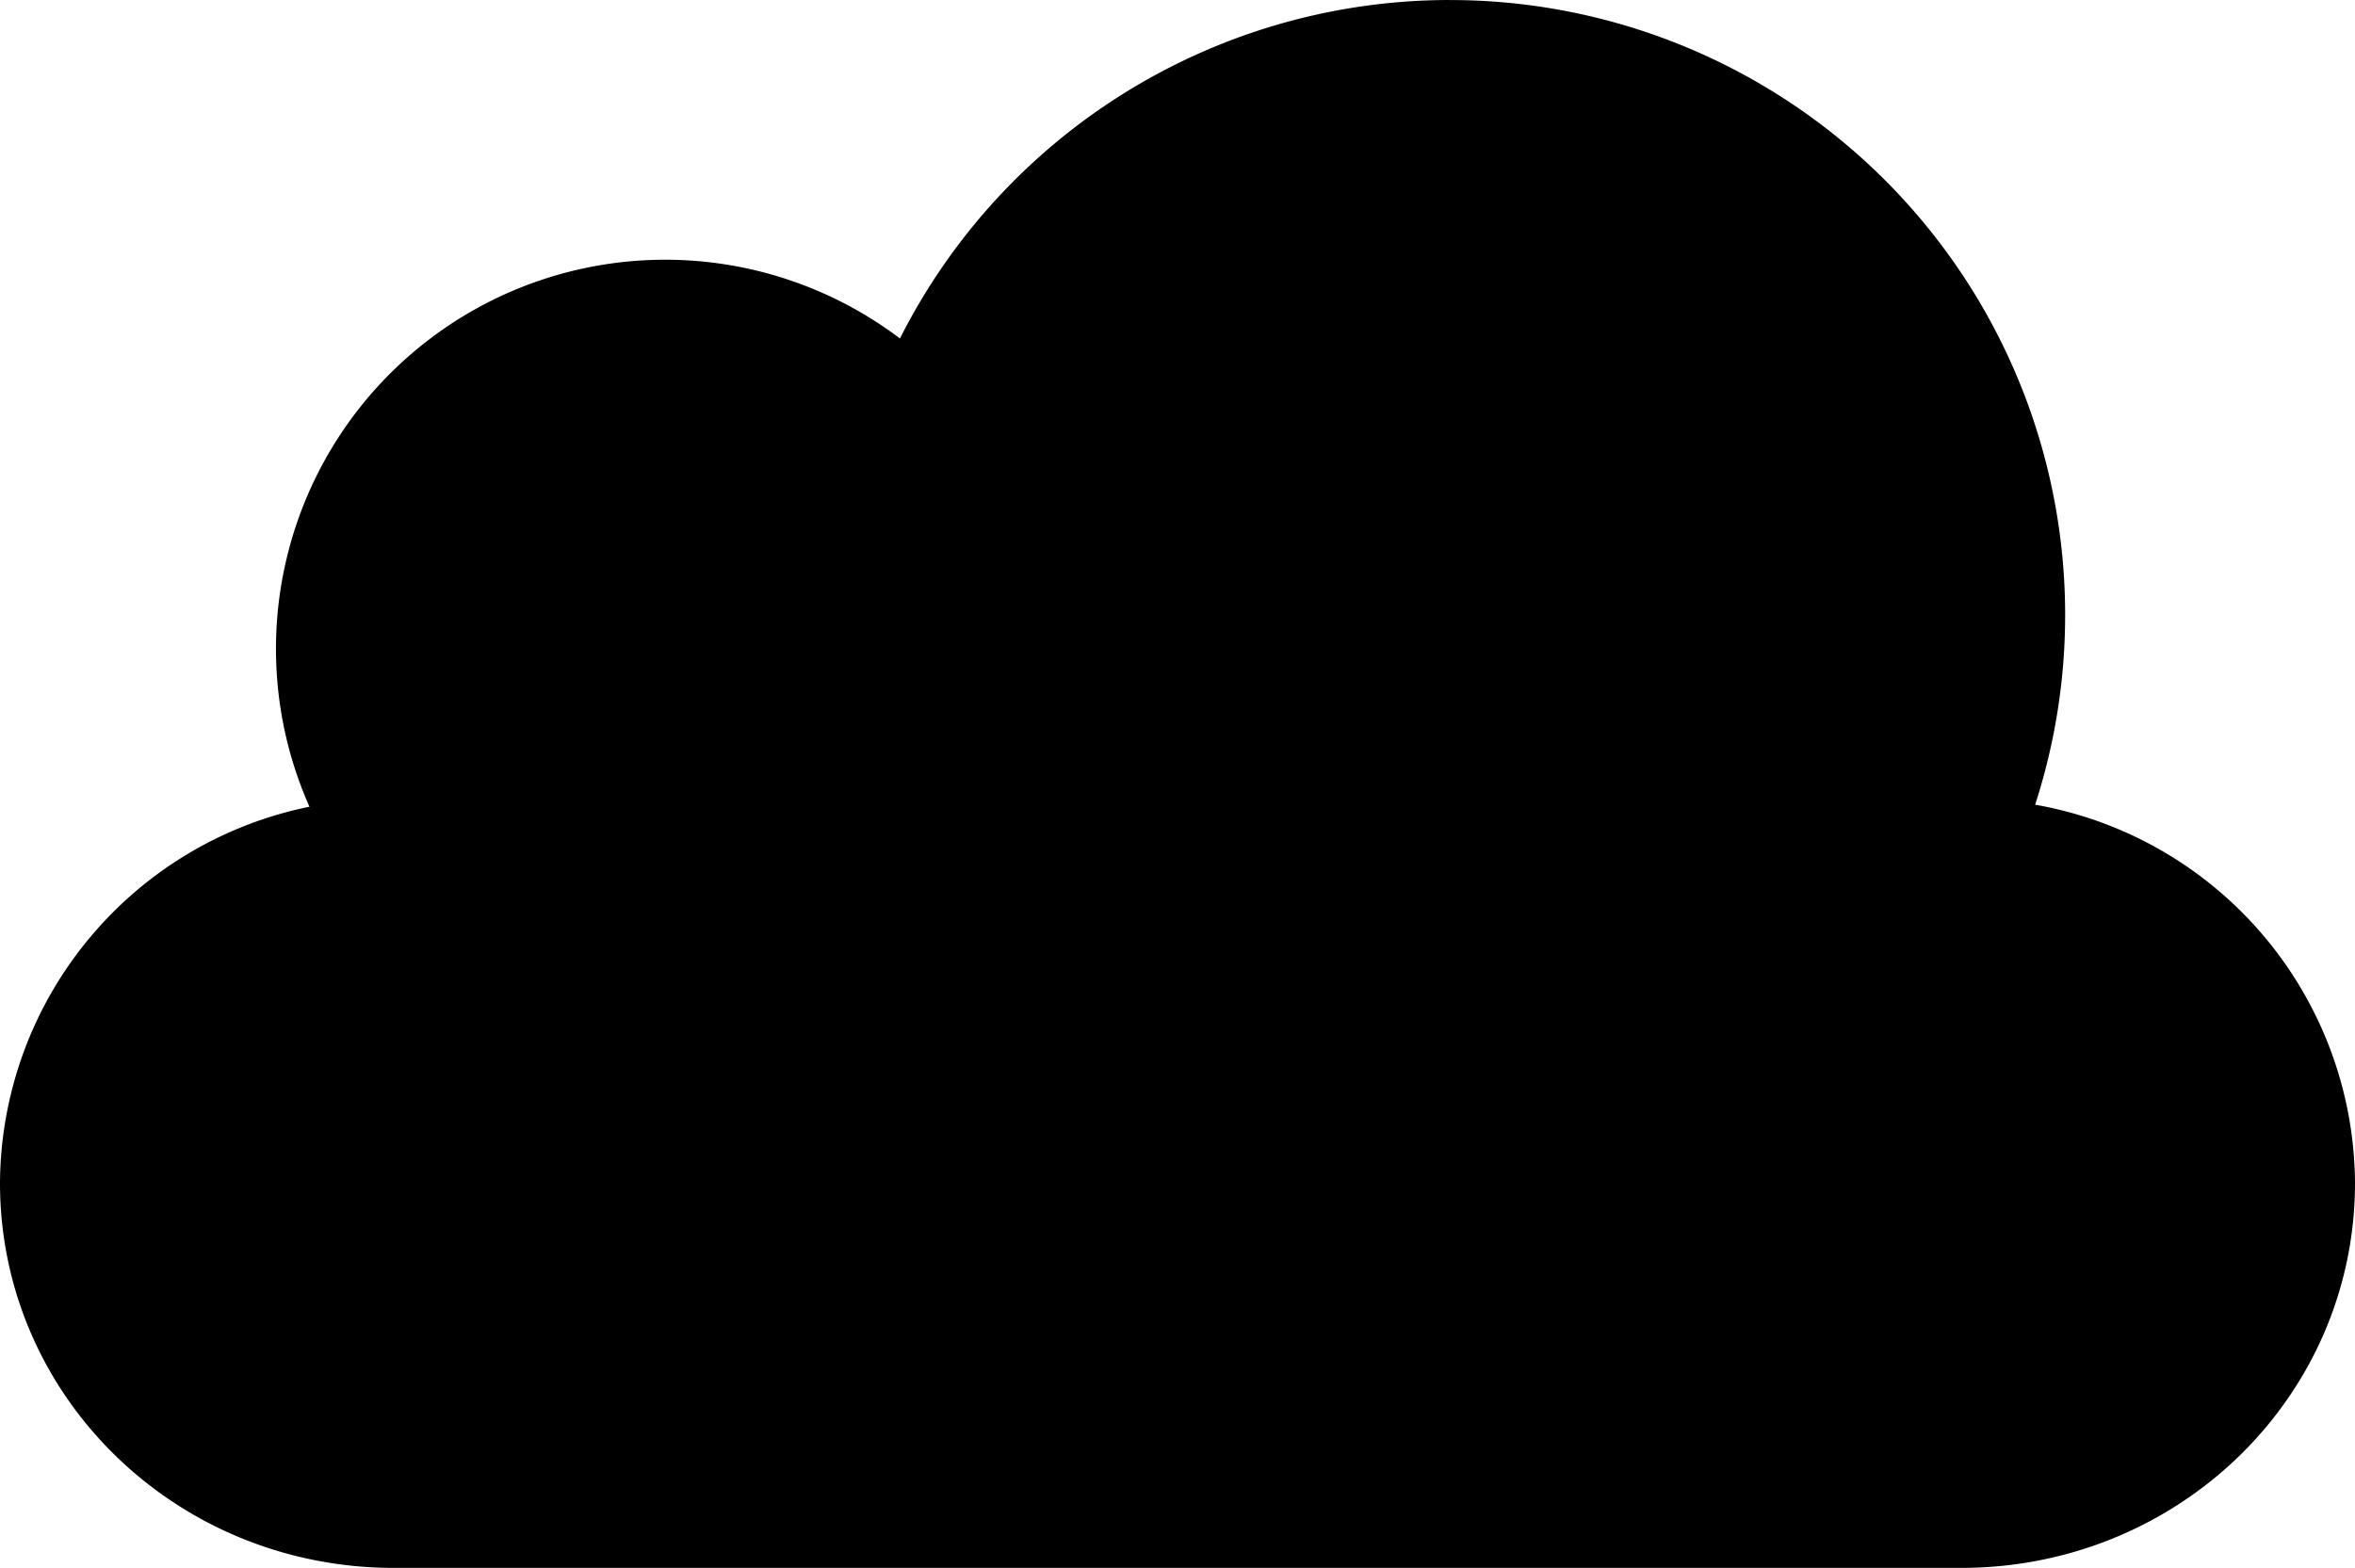 <svg xmlns="http://www.w3.org/2000/svg" width="200" height="133.191" viewBox="0 0 200 133.191"><path d="M134.976,266.143a52.314,52.314,0,0,0-46.642,28.752,33.054,33.054,0,0,0-50.147,39.778,32.807,32.807,0,0,0-26.281,31.952c0,18.12,14.923,32.708,33.459,32.708H178.447c18.536,0,33.459-14.588,33.459-32.708A32.833,32.833,0,0,0,184.741,334.5a52.237,52.237,0,0,0-49.765-68.355Z" transform="translate(-11.906 -266.142)"/></svg>